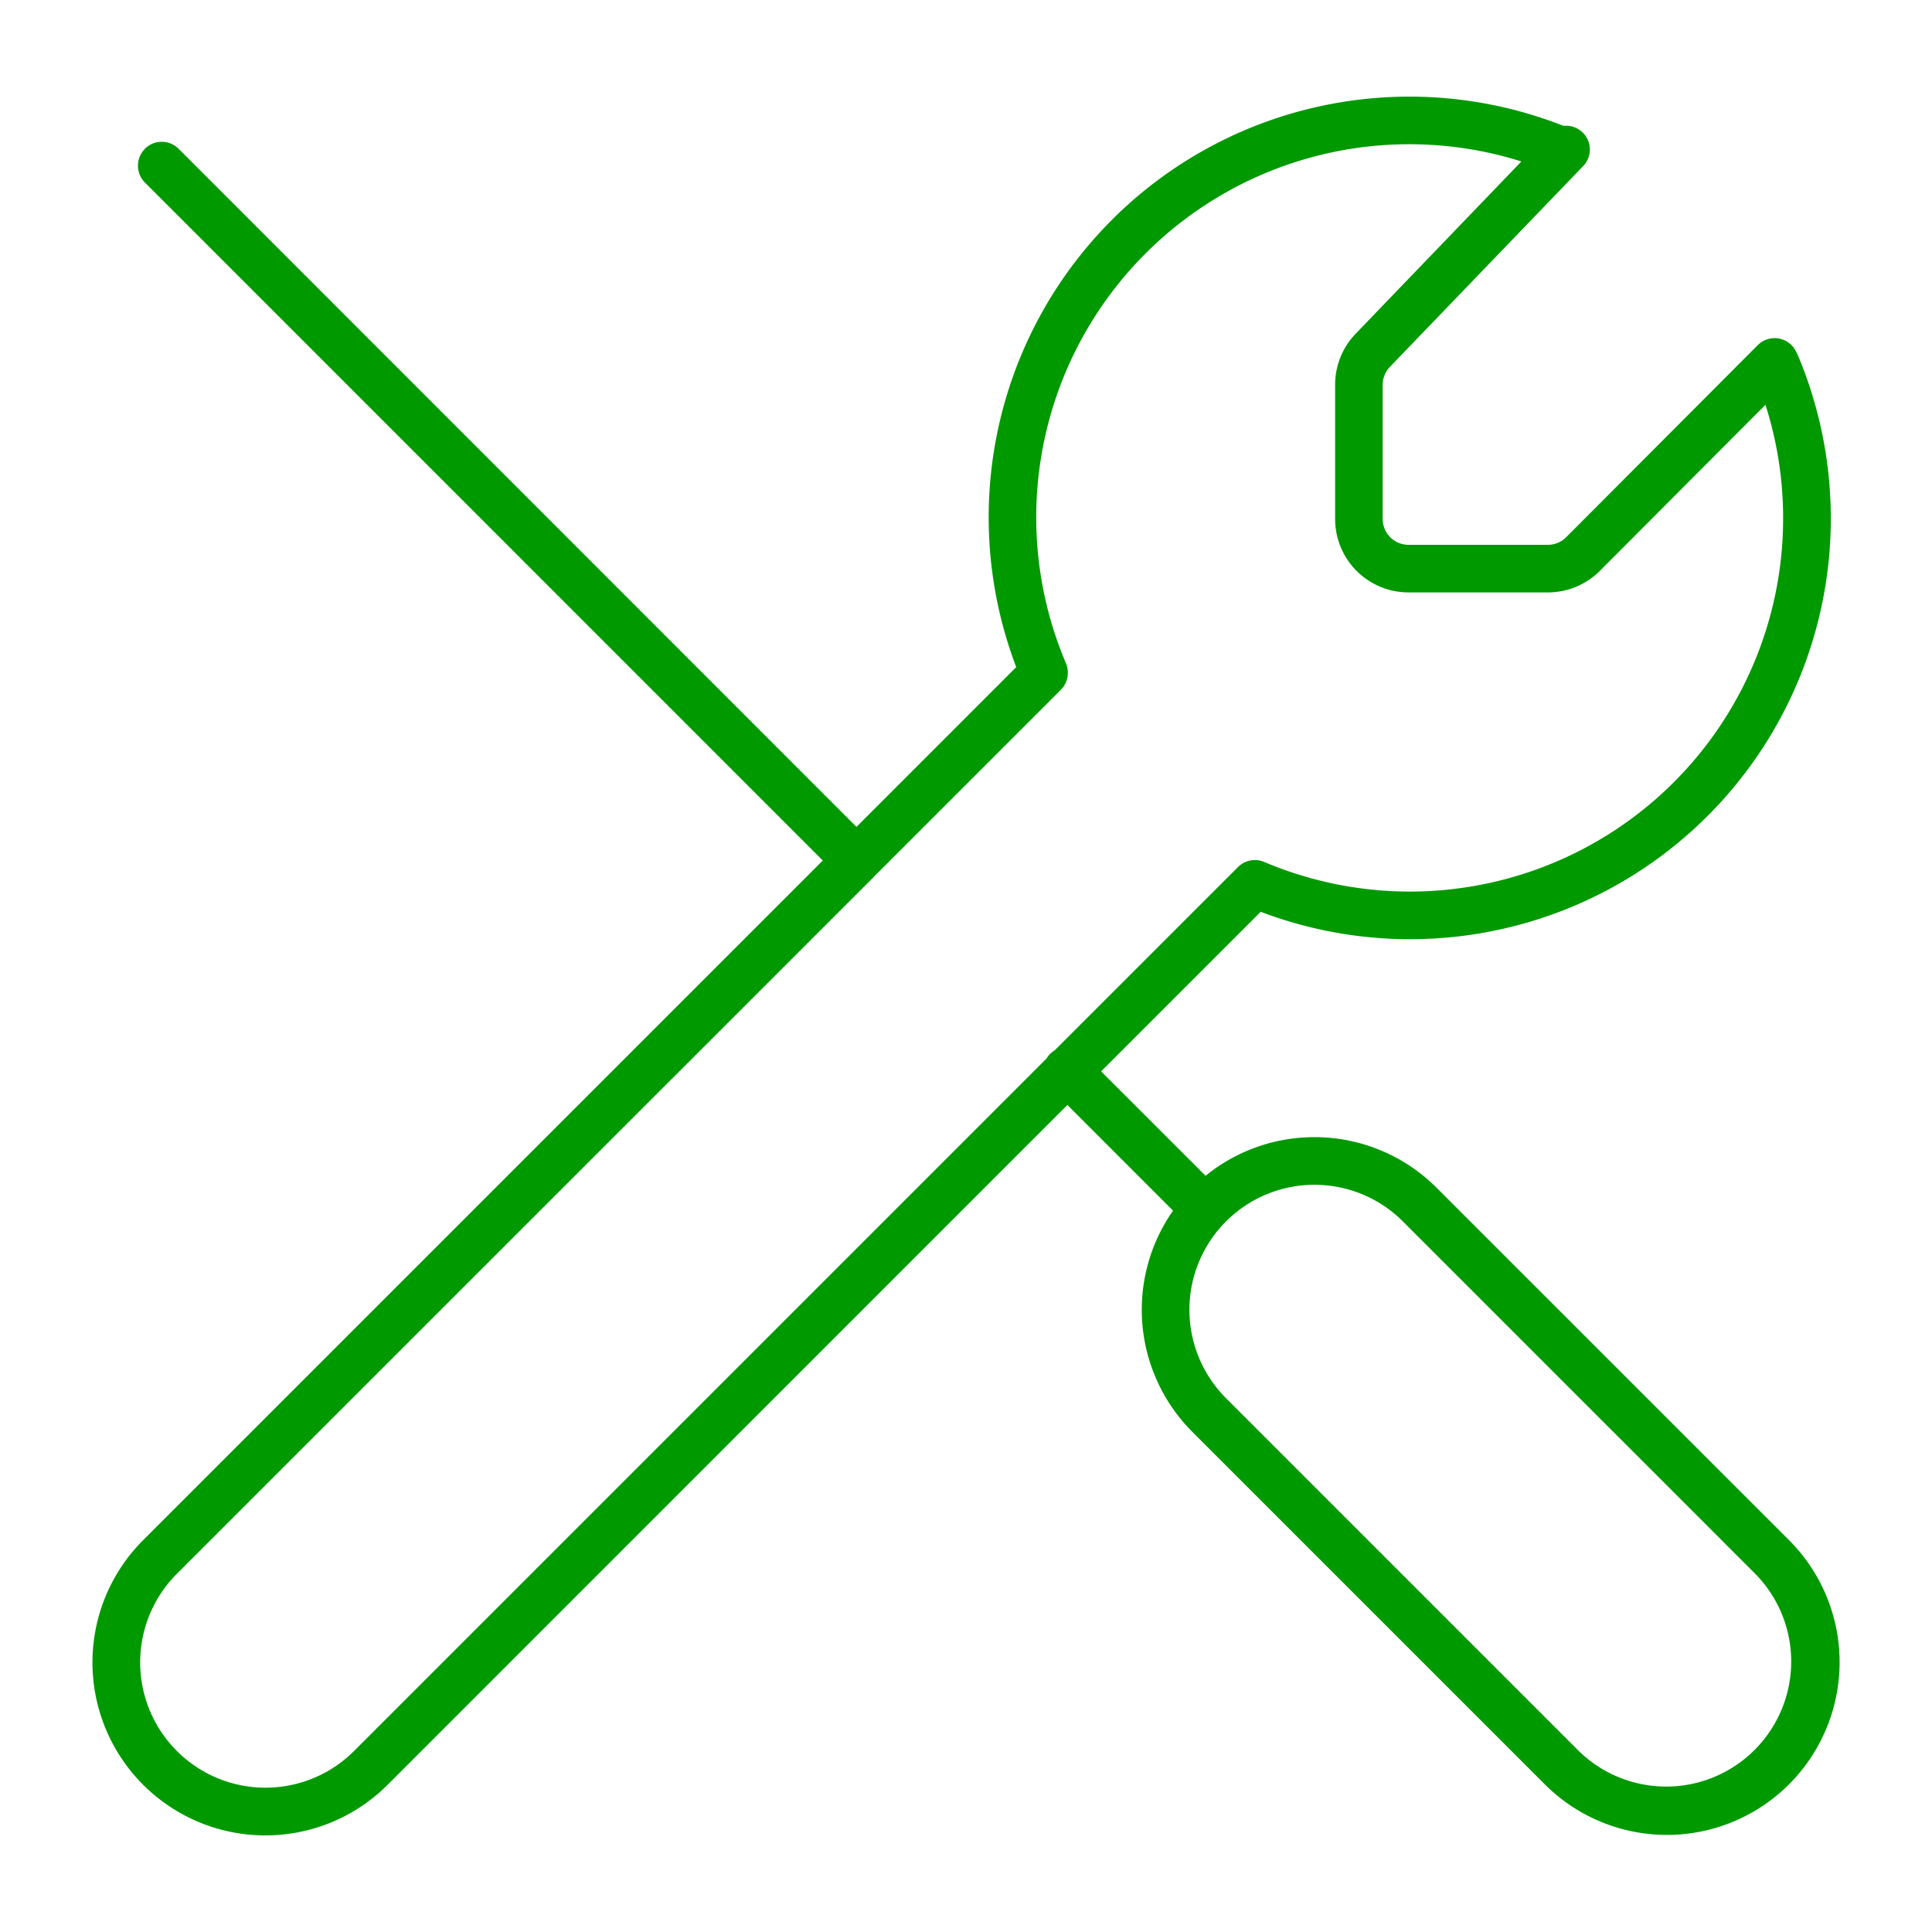 <svg xmlns="http://www.w3.org/2000/svg" height="80" width="80" viewBox="0 0 1000 1000"><defs><style>.cls-1{fill:#009900;}.cls-2{fill:none;}</style></defs><g id="Layer_2" data-name="Layer 2"><g id="Layer_1-2" data-name="Layer 1"><path class="cls-1" d="M634.6,632.19a64.71,64.71,0,0,0,0,91.53L817,906.13a64.72,64.72,0,0,0,91.53-91.52L726.12,632.19A64.72,64.72,0,0,0,634.6,632.19ZM787.47,83.57a193.12,193.12,0,0,0-235.7,259.82,12.61,12.61,0,0,1-2.69,13.67L452.6,453.53l-.54.61-.55.52L91.54,814.6a64.85,64.85,0,1,0,91.73,91.7L541.66,547.91a12.35,12.35,0,0,1,1.86-2.38,12.6,12.6,0,0,1,2.37-1.86l94.9-94.89a12.34,12.34,0,0,1,13.56-2.63A193.2,193.2,0,0,0,913.8,209.52l-85.76,86a38,38,0,0,1-26.88,11.12h-72.1a38,38,0,0,1-38-38V199.05a38,38,0,0,1,10.63-26.31ZM575.32,114A217.77,217.77,0,0,1,809.26,65.15,12.32,12.32,0,0,1,819.41,86l-100,103.89a13.38,13.38,0,0,0-3.74,9.23V268.6A13.36,13.36,0,0,0,729.06,282h72.11a13.34,13.34,0,0,0,9.43-3.89l99.19-99.45A12.33,12.33,0,0,1,930.07,183l.11-.06a217.78,217.78,0,0,1-277.65,289l-82.61,82.6L624,608.59a89.37,89.37,0,0,1,119.56,6.17L926,797.17A89.37,89.37,0,1,1,799.58,923.56L617.17,741.15a89.39,89.39,0,0,1-10-114.52l-54.69-54.7L200.72,923.71a89.36,89.36,0,0,1-59.56,26.21l-3.75.08A89.51,89.51,0,0,1,74.12,797.15L425.88,445.4,75,94.47a12.33,12.33,0,0,1-1-16.28L75,77a12.33,12.33,0,0,1,17.43,0L443.31,428,526,345.3a217.78,217.78,0,0,1,46.1-228Z"/><rect class="cls-2" width="1000" height="1000"/></g></g></svg>
